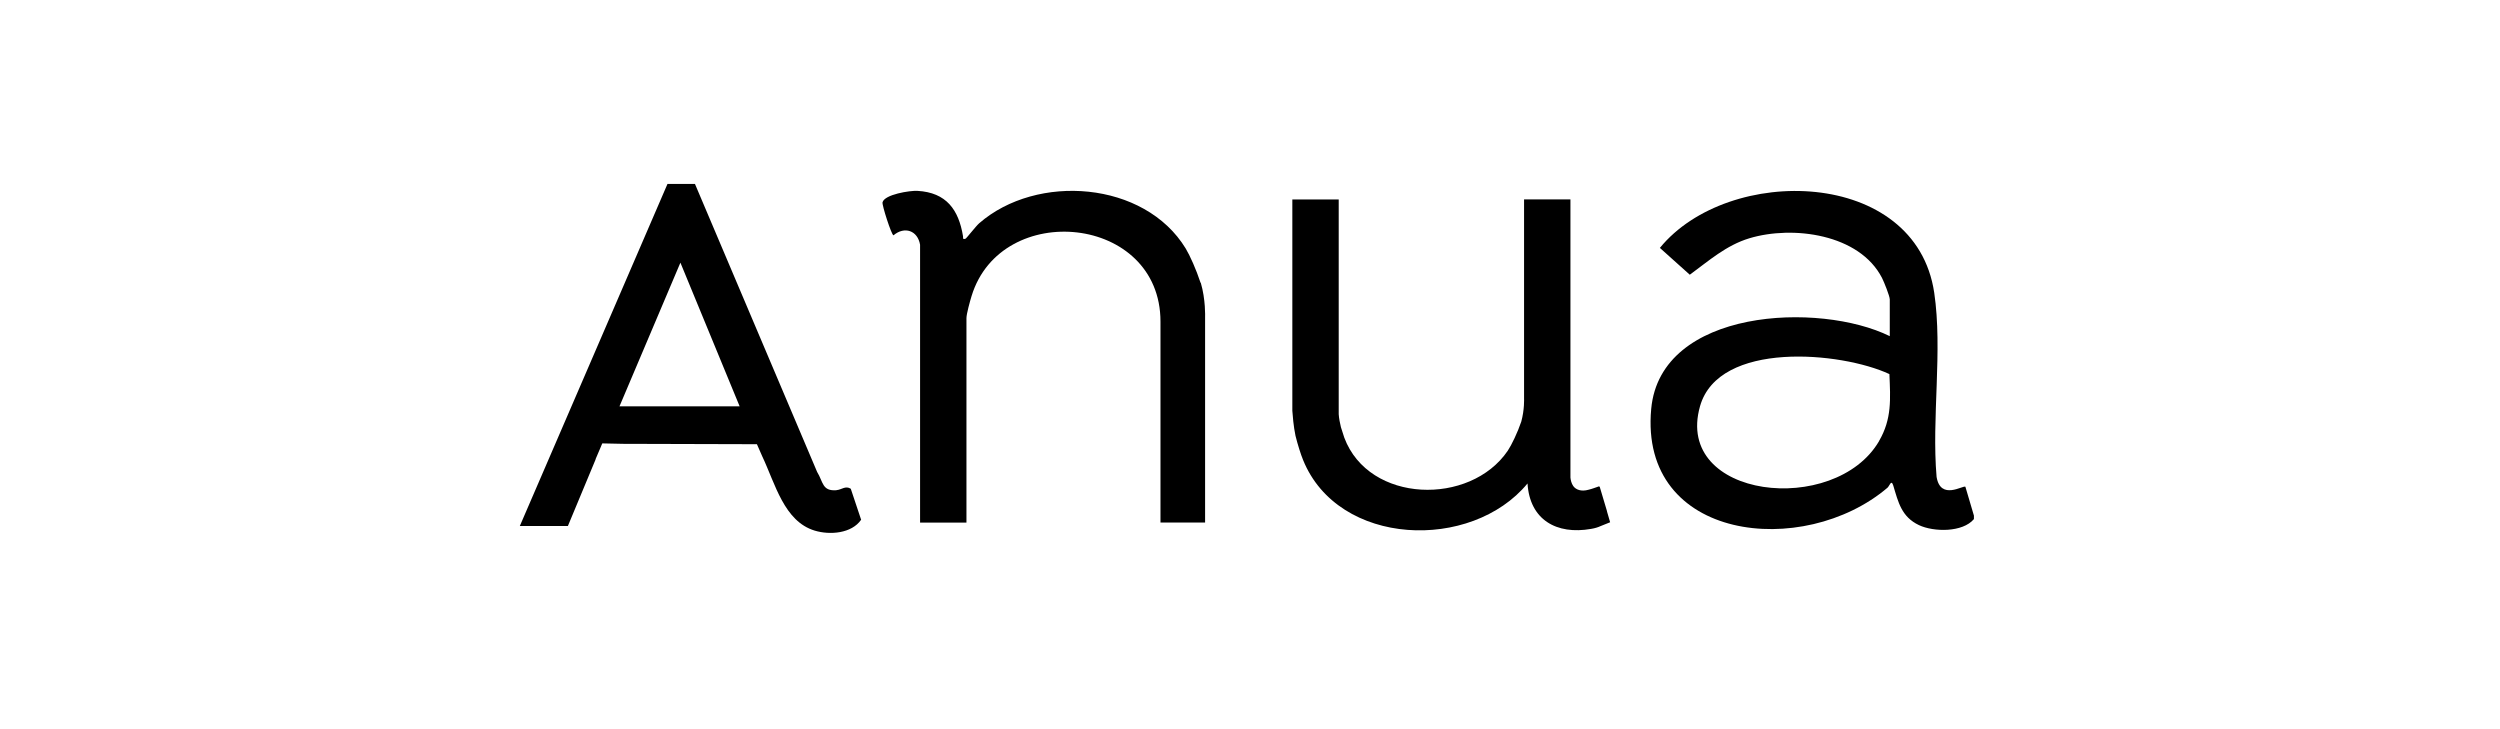 <svg xmlns="http://www.w3.org/2000/svg" viewBox="0 0 340.16 99.21"><path d="m267.41 66.23c-.28-.24-3.37 1.9-3.91-1.34-.69-8 .84-17.2-.32-25.05-2.51-17.02-28.02-17.51-37.33-6.11l4.07 3.65c2.6-1.9 4.94-4 8.11-4.96 5.91-1.78 14.99-.58 18.05 5.41.27.53 1.05 2.47 1.05 2.91v5c-9.55-4.71-31.2-3.8-32.46 9.89-1.67 18.04 20.73 20.44 32.15 10.73.28-.24.51-1.19.79-.28.67 2.24 1.12 4.25 3.49 5.37 2.01.95 5.95 1.01 7.48-.82v-.47l-1.17-3.96m-11.73-6.19c-6.01 10.31-27.94 7.89-24.37-4.73 2.53-8.96 19.19-7.44 25.77-4.38.14 3.4.35 6.09-1.41 9.11"/><path d="m218.65 69.54l-.99-3.32s-.07-.03-.12-.04l-.19.07c-.28.09-.72.27-1.19.38-.99.29-1.74.01-2.1-.5-.25-.36-.35-.82-.38-1.15 0-.02 0-.03 0-.03v-.07c-.01-.2 0-.33 0-.33s0-37.42 0-37.42h-6.31v27.11s.07 1.49-.38 3.13c-.49 1.45-1.32 3.19-1.84 3.96-5.1 7.51-18.88 7.19-22.24-1.78-.07-.18-.28-.83-.46-1.43-.13-.53-.26-1.17-.3-1.76v-29.22h-6.31v28.75c.04.57.16 2.14.43 3.4.31 1.25.73 2.56 1.03 3.29 4.79 11.85 22.91 12.46 30.54 3.2.3 4.93 3.94 7.02 8.66 6.18.53-.09.94-.22 1.26-.37l1.32-.53-.41-1.41c-.01-.06-.02-.09-.02-.09"/><path d="m163.34 38.48s0-.03 0-.04c-.57-1.74-1.43-3.67-2.01-4.63-5.6-9.19-20.26-10.26-28.1-3.43-.45.39-1.73 2.06-1.86 2.1-.44.15-.3-.13-.34-.35-.59-3.59-2.26-5.94-6.2-6.16-1.01-.06-4.48.48-4.75 1.56-.09.37 1.21 4.43 1.49 4.49 1.5-1.27 3.29-.66 3.62 1.28v37.81h6.31v-27.81c0-.6.49-2.35.7-3.03 4.02-13.13 25.7-11.08 25.7 3.49v27.34h6.07v-28.01.03s.09-2.35-.59-4.66"/><path d="m113.84 66.7c-1.99.16-1.81-1.11-2.66-2.49l-16.62-39.18h-3.74l-20.09 46.54h6.54l3.78-9.08h-.02s.76-1.78.76-1.78l.03-.08s.13-.3.13-.3l2.8.06s17.77.05 17.77.05h.47s.72 1.64.72 1.64c1.77 3.73 2.97 8.86 7.15 10.12 2.05.62 5.01.4 6.31-1.48l-1.41-4.22c-.73-.45-1.23.13-1.93.19m-29.54-11.4l8.29-19.55 8.06 19.55h-16.35"/></svg>